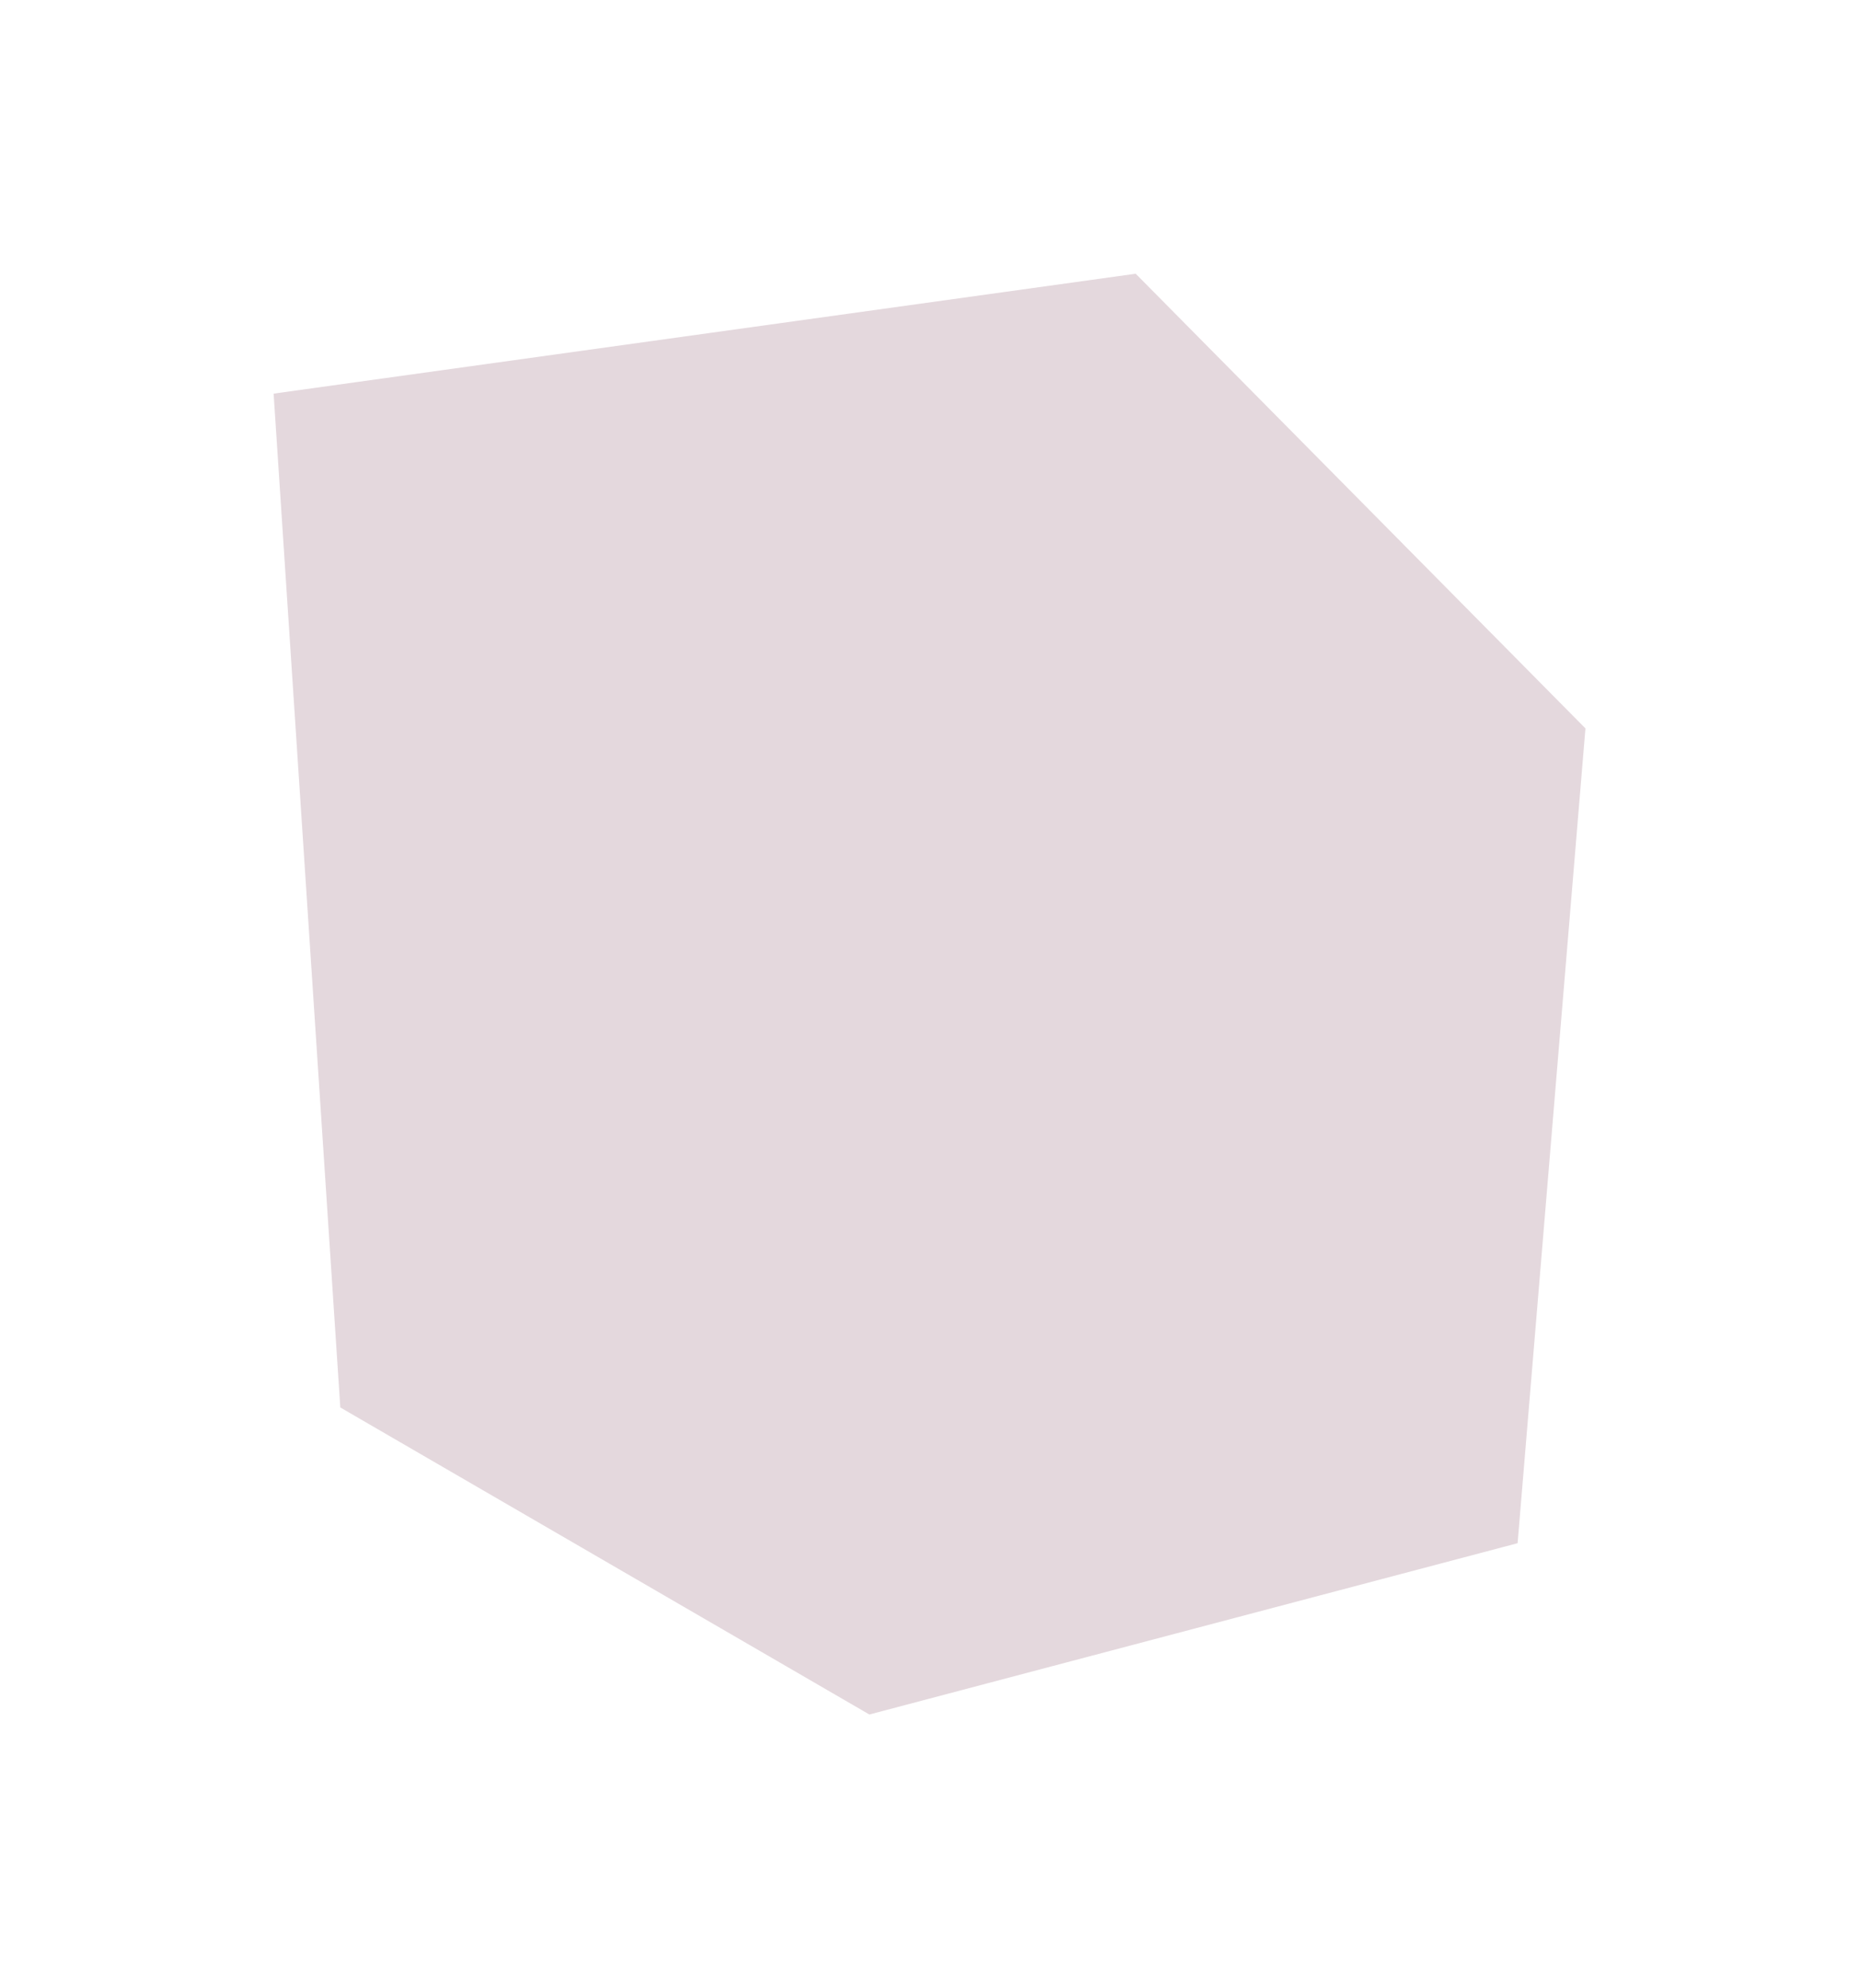 <svg width="682" height="729" viewBox="0 0 682 729" fill="none" xmlns="http://www.w3.org/2000/svg">
<g filter="url(#filter0_f_11_124)">
<path d="M318.766 628.642L556.454 565.831L581.33 267.082L416.424 100.365L100.325 144.327L124.778 516.061L318.766 628.642Z" fill="#875167" fill-opacity="0.22"/>
</g>
<defs>
<filter id="filter0_f_11_124" x="0.325" y="0.365" width="681.005" height="728.276" filterUnits="userSpaceOnUse" color-interpolation-filters="sRGB">
<feFlood flood-opacity="0" result="BackgroundImageFix"/>
<feBlend mode="normal" in="SourceGraphic" in2="BackgroundImageFix" result="shape"/>
<feGaussianBlur stdDeviation="50" result="effect1_foregroundBlur_11_124"/>
</filter>
</defs>
</svg>

